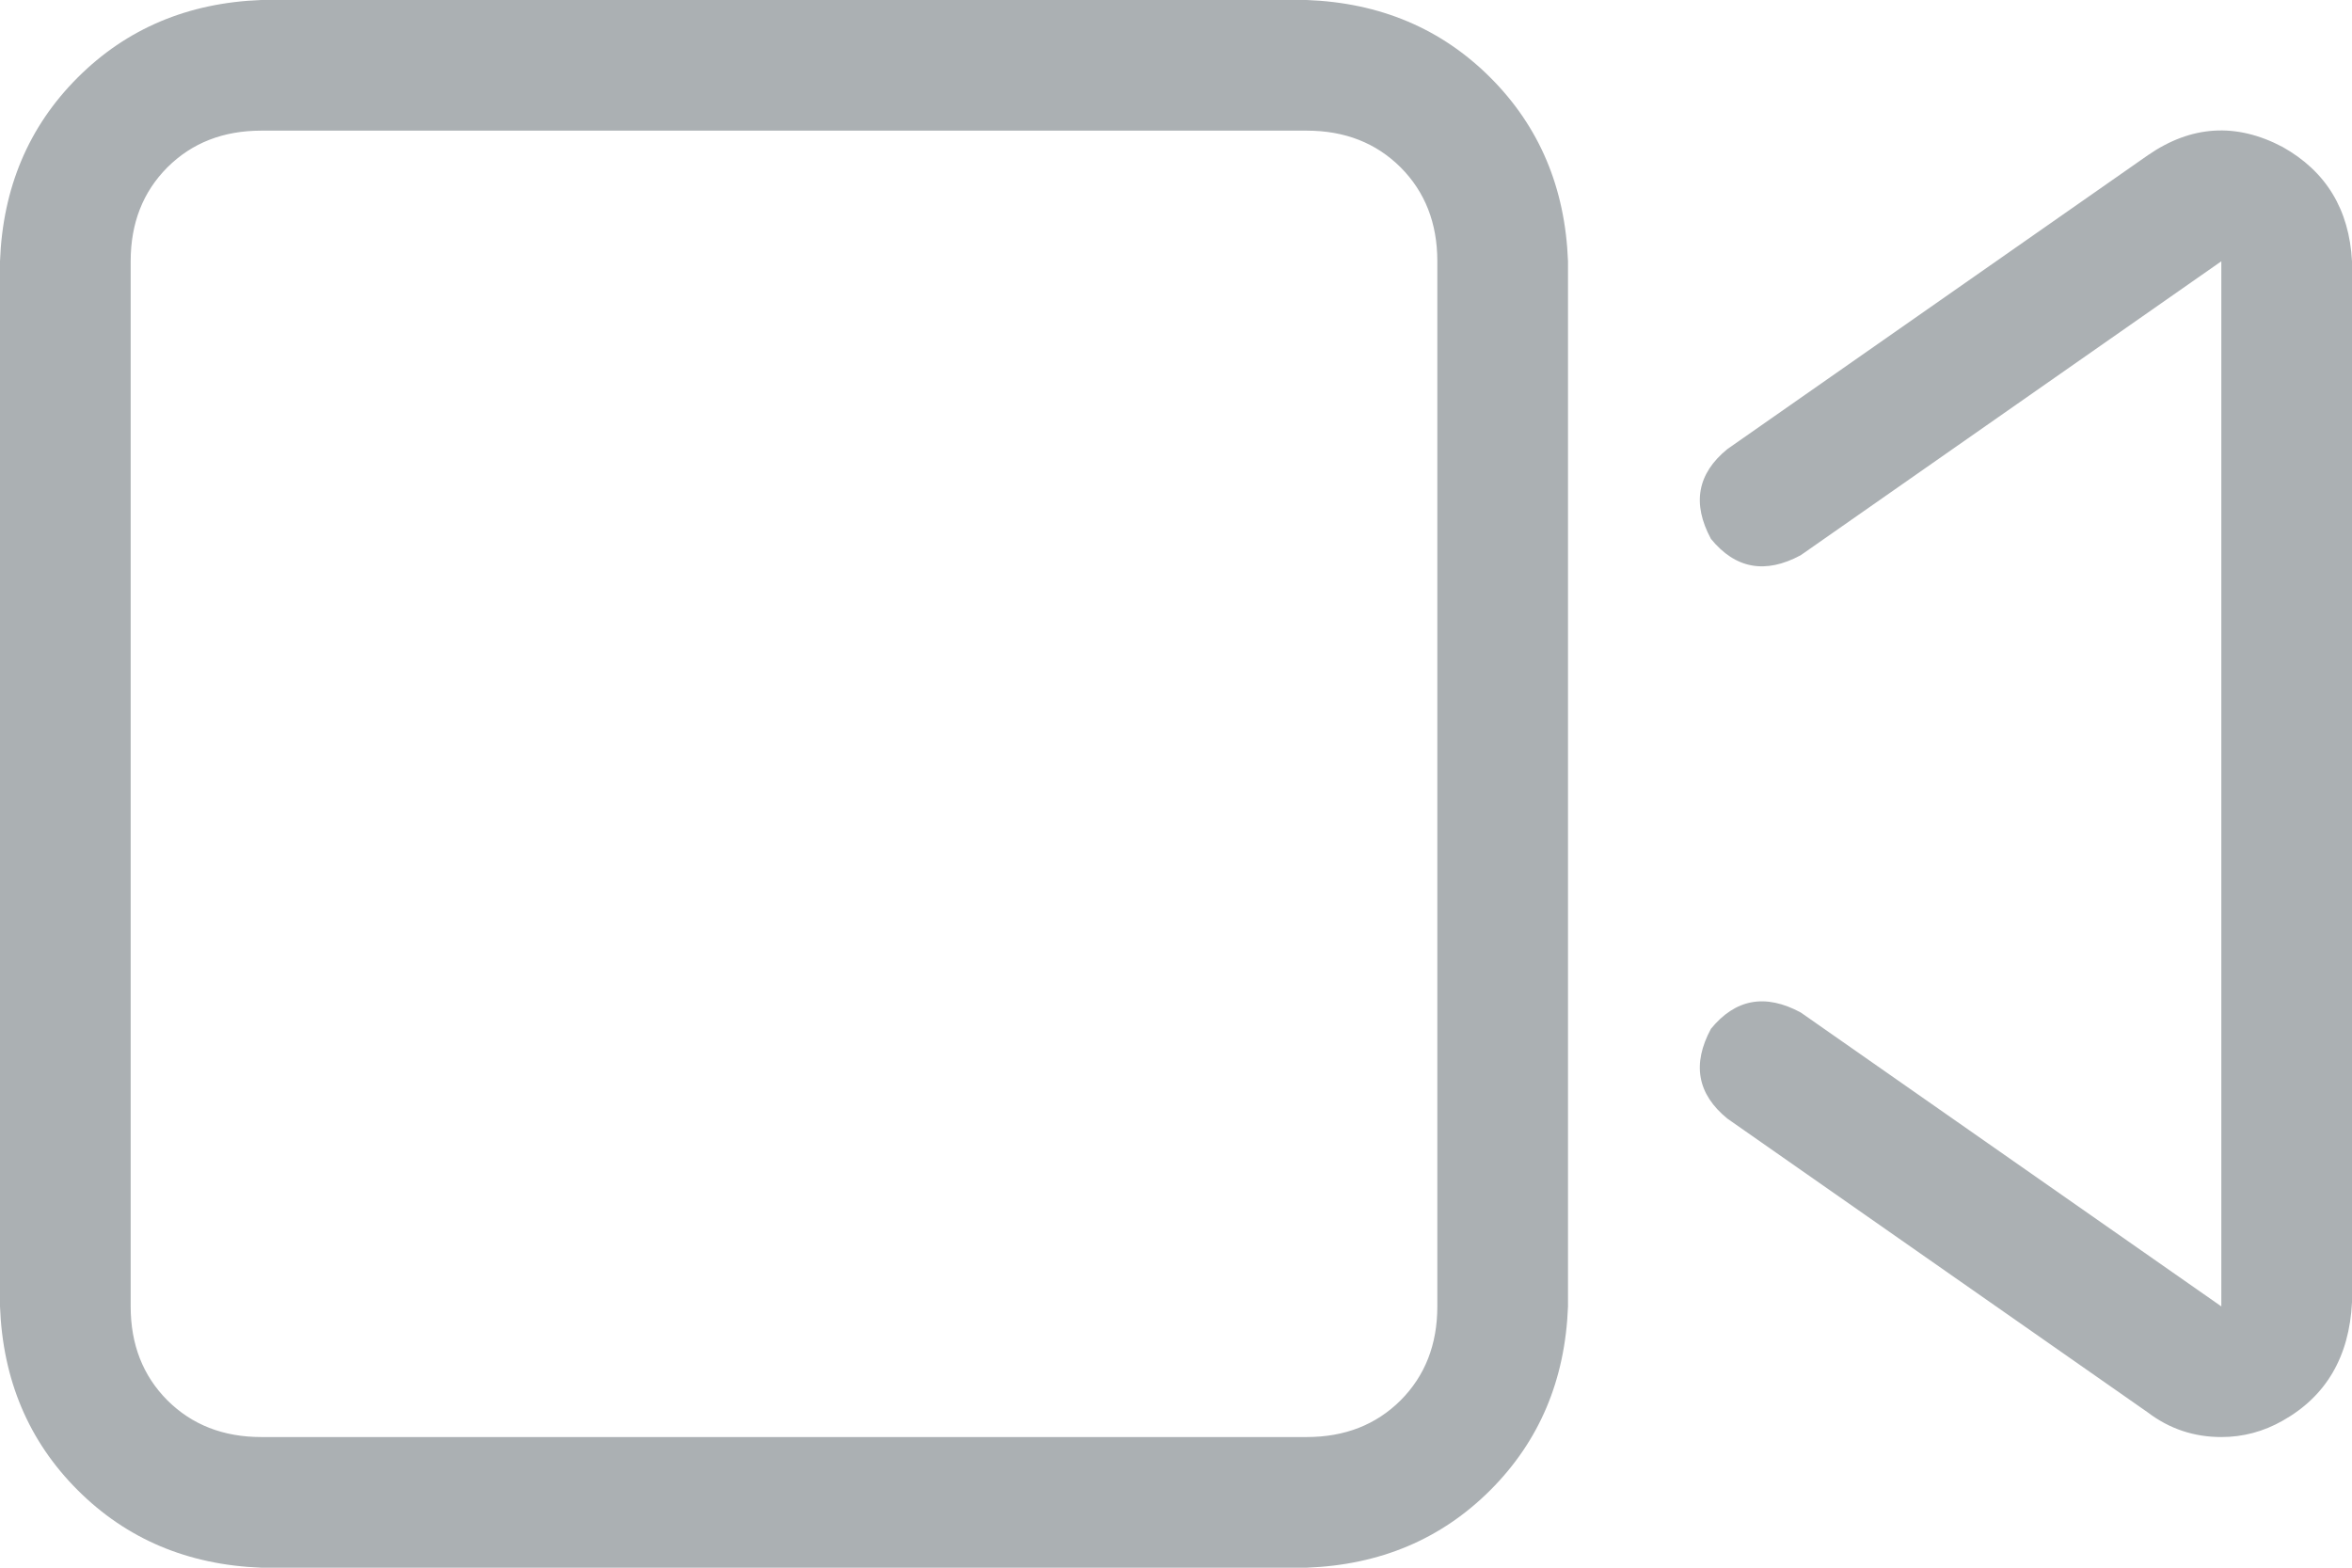 <?xml version="1.0" encoding="utf-8"?>
<svg xmlns="http://www.w3.org/2000/svg" fill="none" height="12" viewBox="0 0 18 12" width="18">
<path d="M17.469 1.125C17.802 1.312 17.979 1.604 18 2V9.969C17.979 10.385 17.802 10.688 17.469 10.875C17.323 10.958 17.167 11 17 11C16.792 11 16.604 10.938 16.438 10.812L13.219 8.562C12.99 8.375 12.948 8.146 13.094 7.875C13.281 7.646 13.51 7.604 13.781 7.75L17 10V2L13.781 4.25C13.51 4.396 13.281 4.354 13.094 4.125C12.948 3.854 12.99 3.625 13.219 3.438L16.438 1.188C16.771 0.958 17.115 0.938 17.469 1.125ZM10 0C10.562 0.021 11.031 0.219 11.406 0.594C11.781 0.969 11.979 1.438 12 2V10C11.979 10.562 11.781 11.031 11.406 11.406C11.031 11.781 10.562 11.979 10 12H2C1.438 11.979 0.969 11.781 0.594 11.406C0.219 11.031 0.021 10.562 0 10V2C0.021 1.438 0.219 0.969 0.594 0.594C0.969 0.219 1.438 0.021 2 0H10ZM11 10V2C11 1.708 10.906 1.469 10.719 1.281C10.531 1.094 10.292 1 10 1H2C1.708 1 1.469 1.094 1.281 1.281C1.094 1.469 1 1.708 1 2V10C1 10.292 1.094 10.531 1.281 10.719C1.469 10.906 1.708 11 2 11H10C10.292 11 10.531 10.906 10.719 10.719C10.906 10.531 11 10.292 11 10Z" fill="#ABB0B3"/>
</svg>